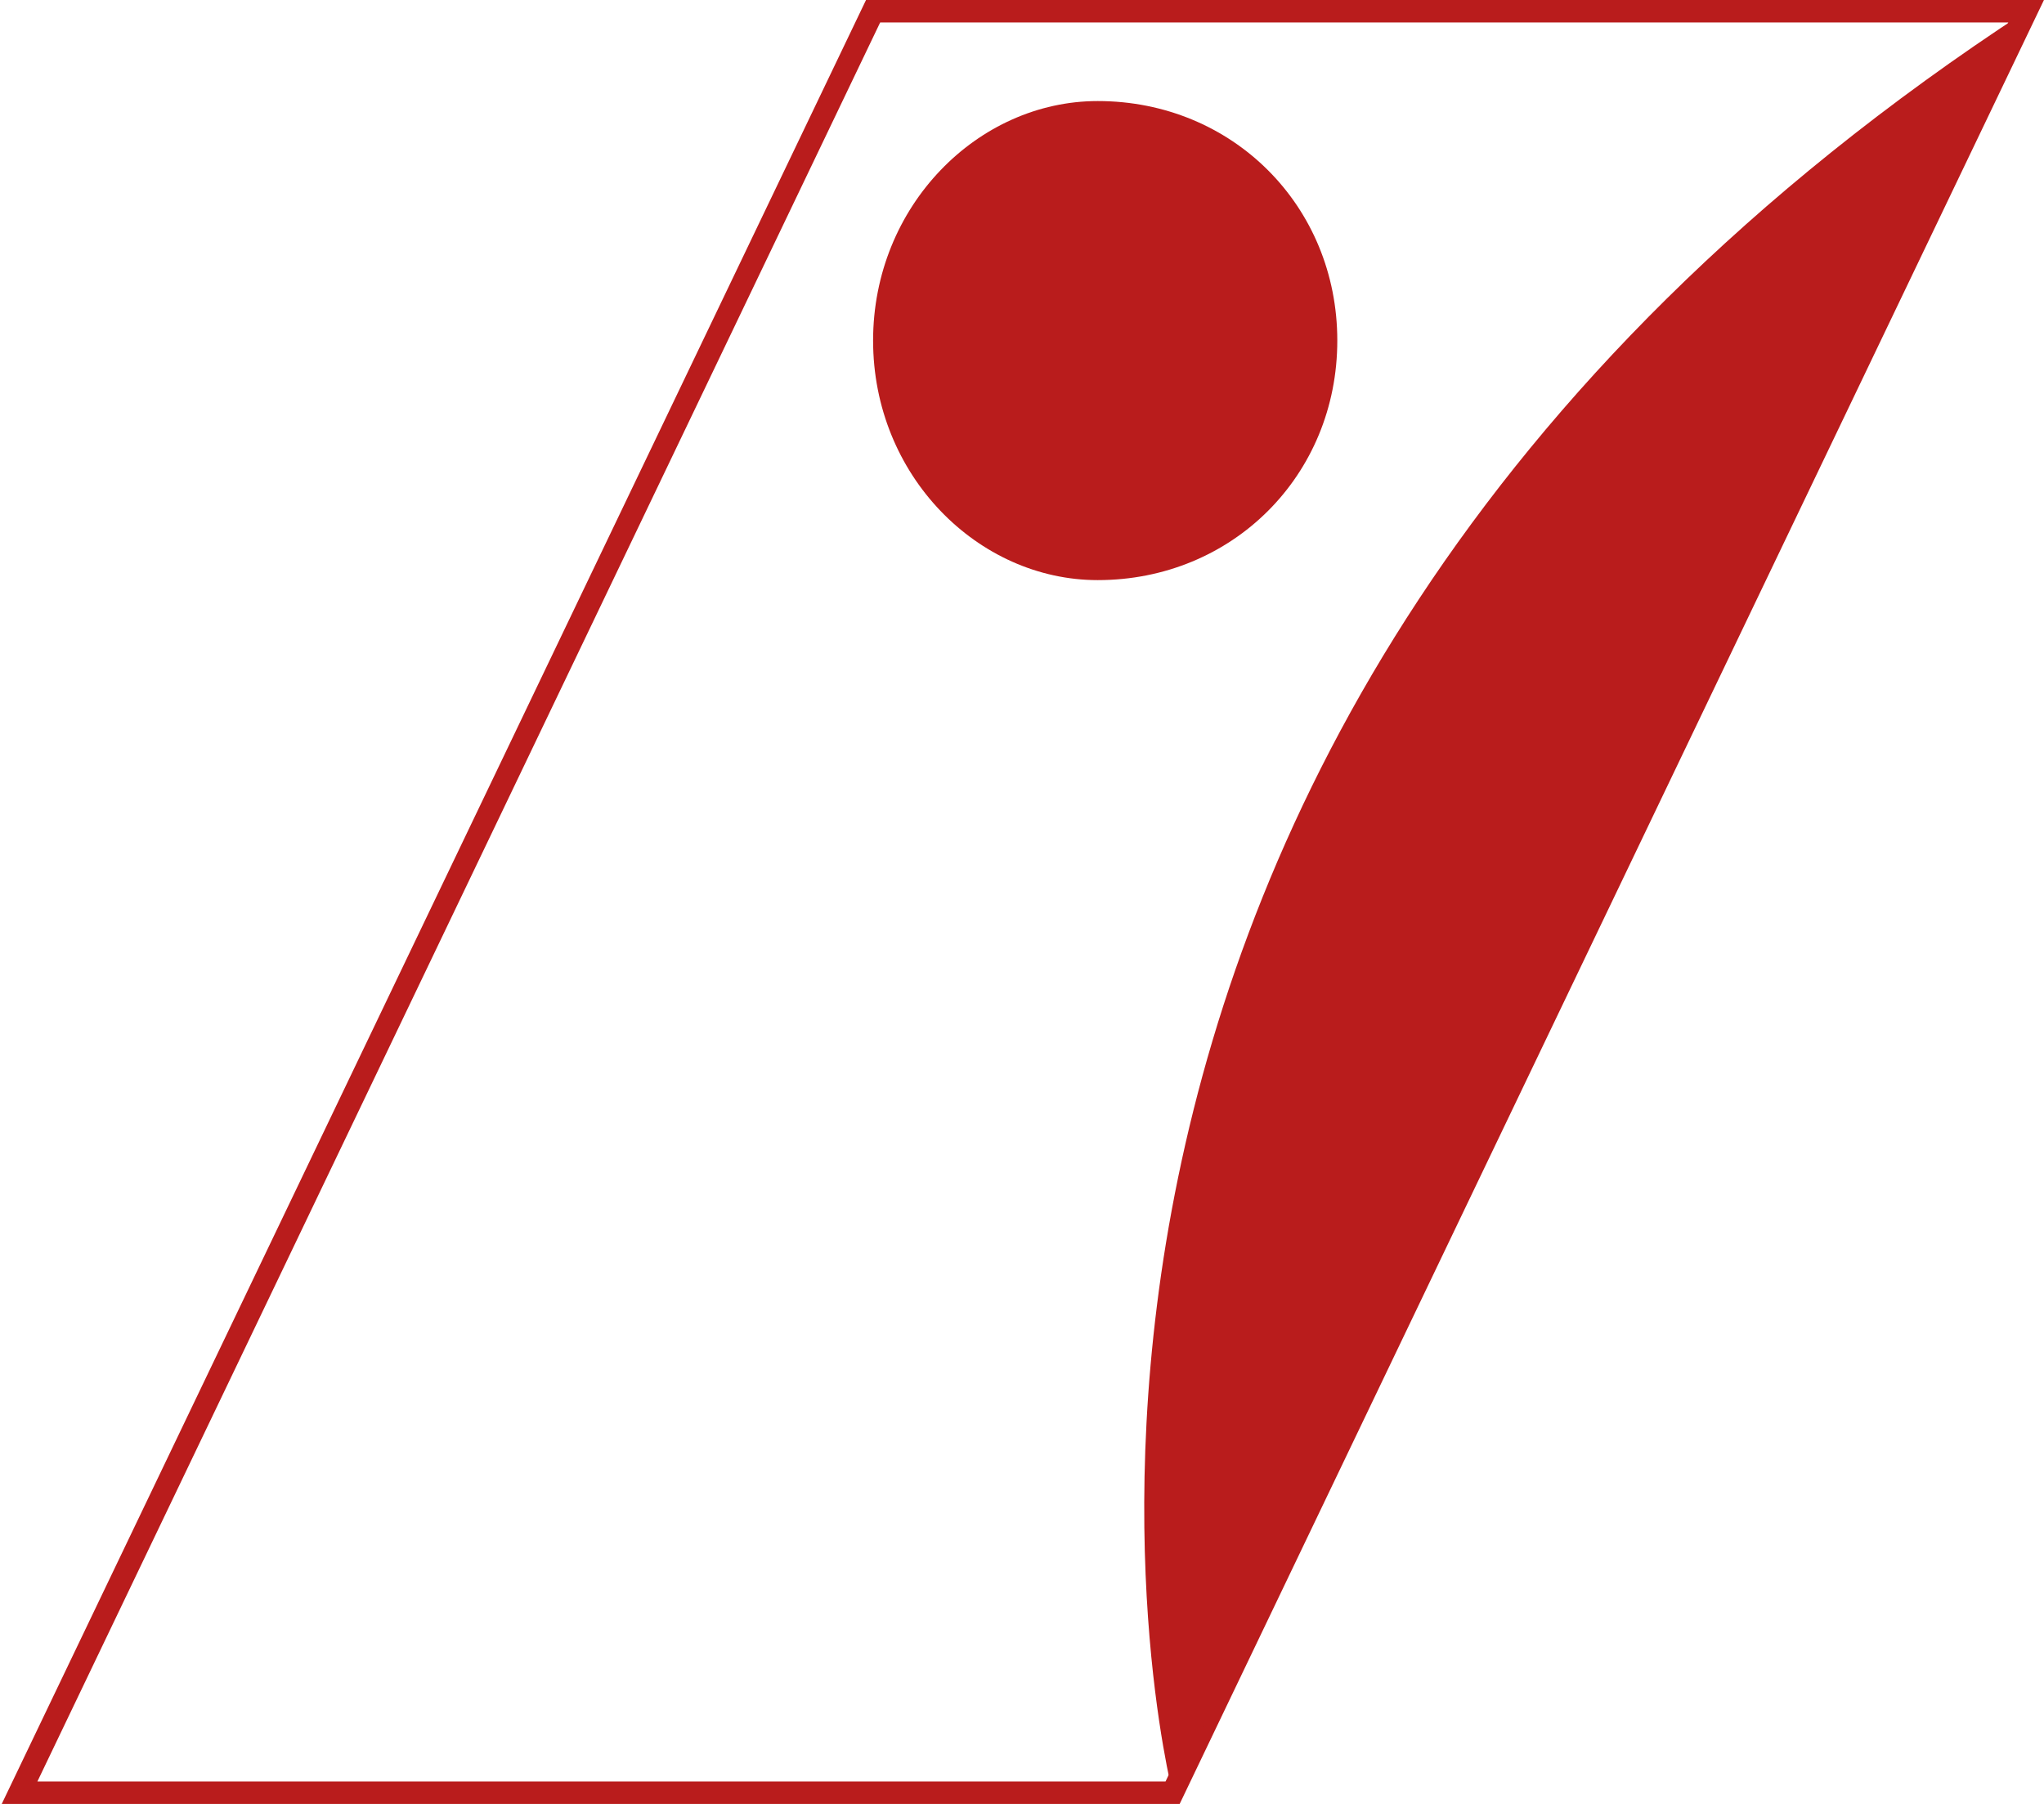 <?xml version="1.0" encoding="utf-8"?>
<svg viewBox="0 -1 136.5 120.5" fill="none" xmlns="http://www.w3.org/2000/svg">
  <g transform="matrix(1, 0, 0, 1, 0.306, -0.25)">
    <path d="M 135 0 L 58 0 L 1 119 L 78 119 L 135 0 Z" stroke-miterlimit="3.75" style="stroke: rgb(185, 28, 28); stroke-width: 1.5px;"/>
    <path d="M 135 0 L 78 119 C 78 119 60 49 135 0 Z" style="fill: rgb(185, 28, 28);"/>
    <path d="M 73 38 C 82 38 89 31 89 22 C 89 13 82 6 73 6 C 65 6 58 13 58 22 C 58 31 65 38 73 38 Z" style="fill: rgb(185, 28, 28);"/>
  </g>
</svg>
